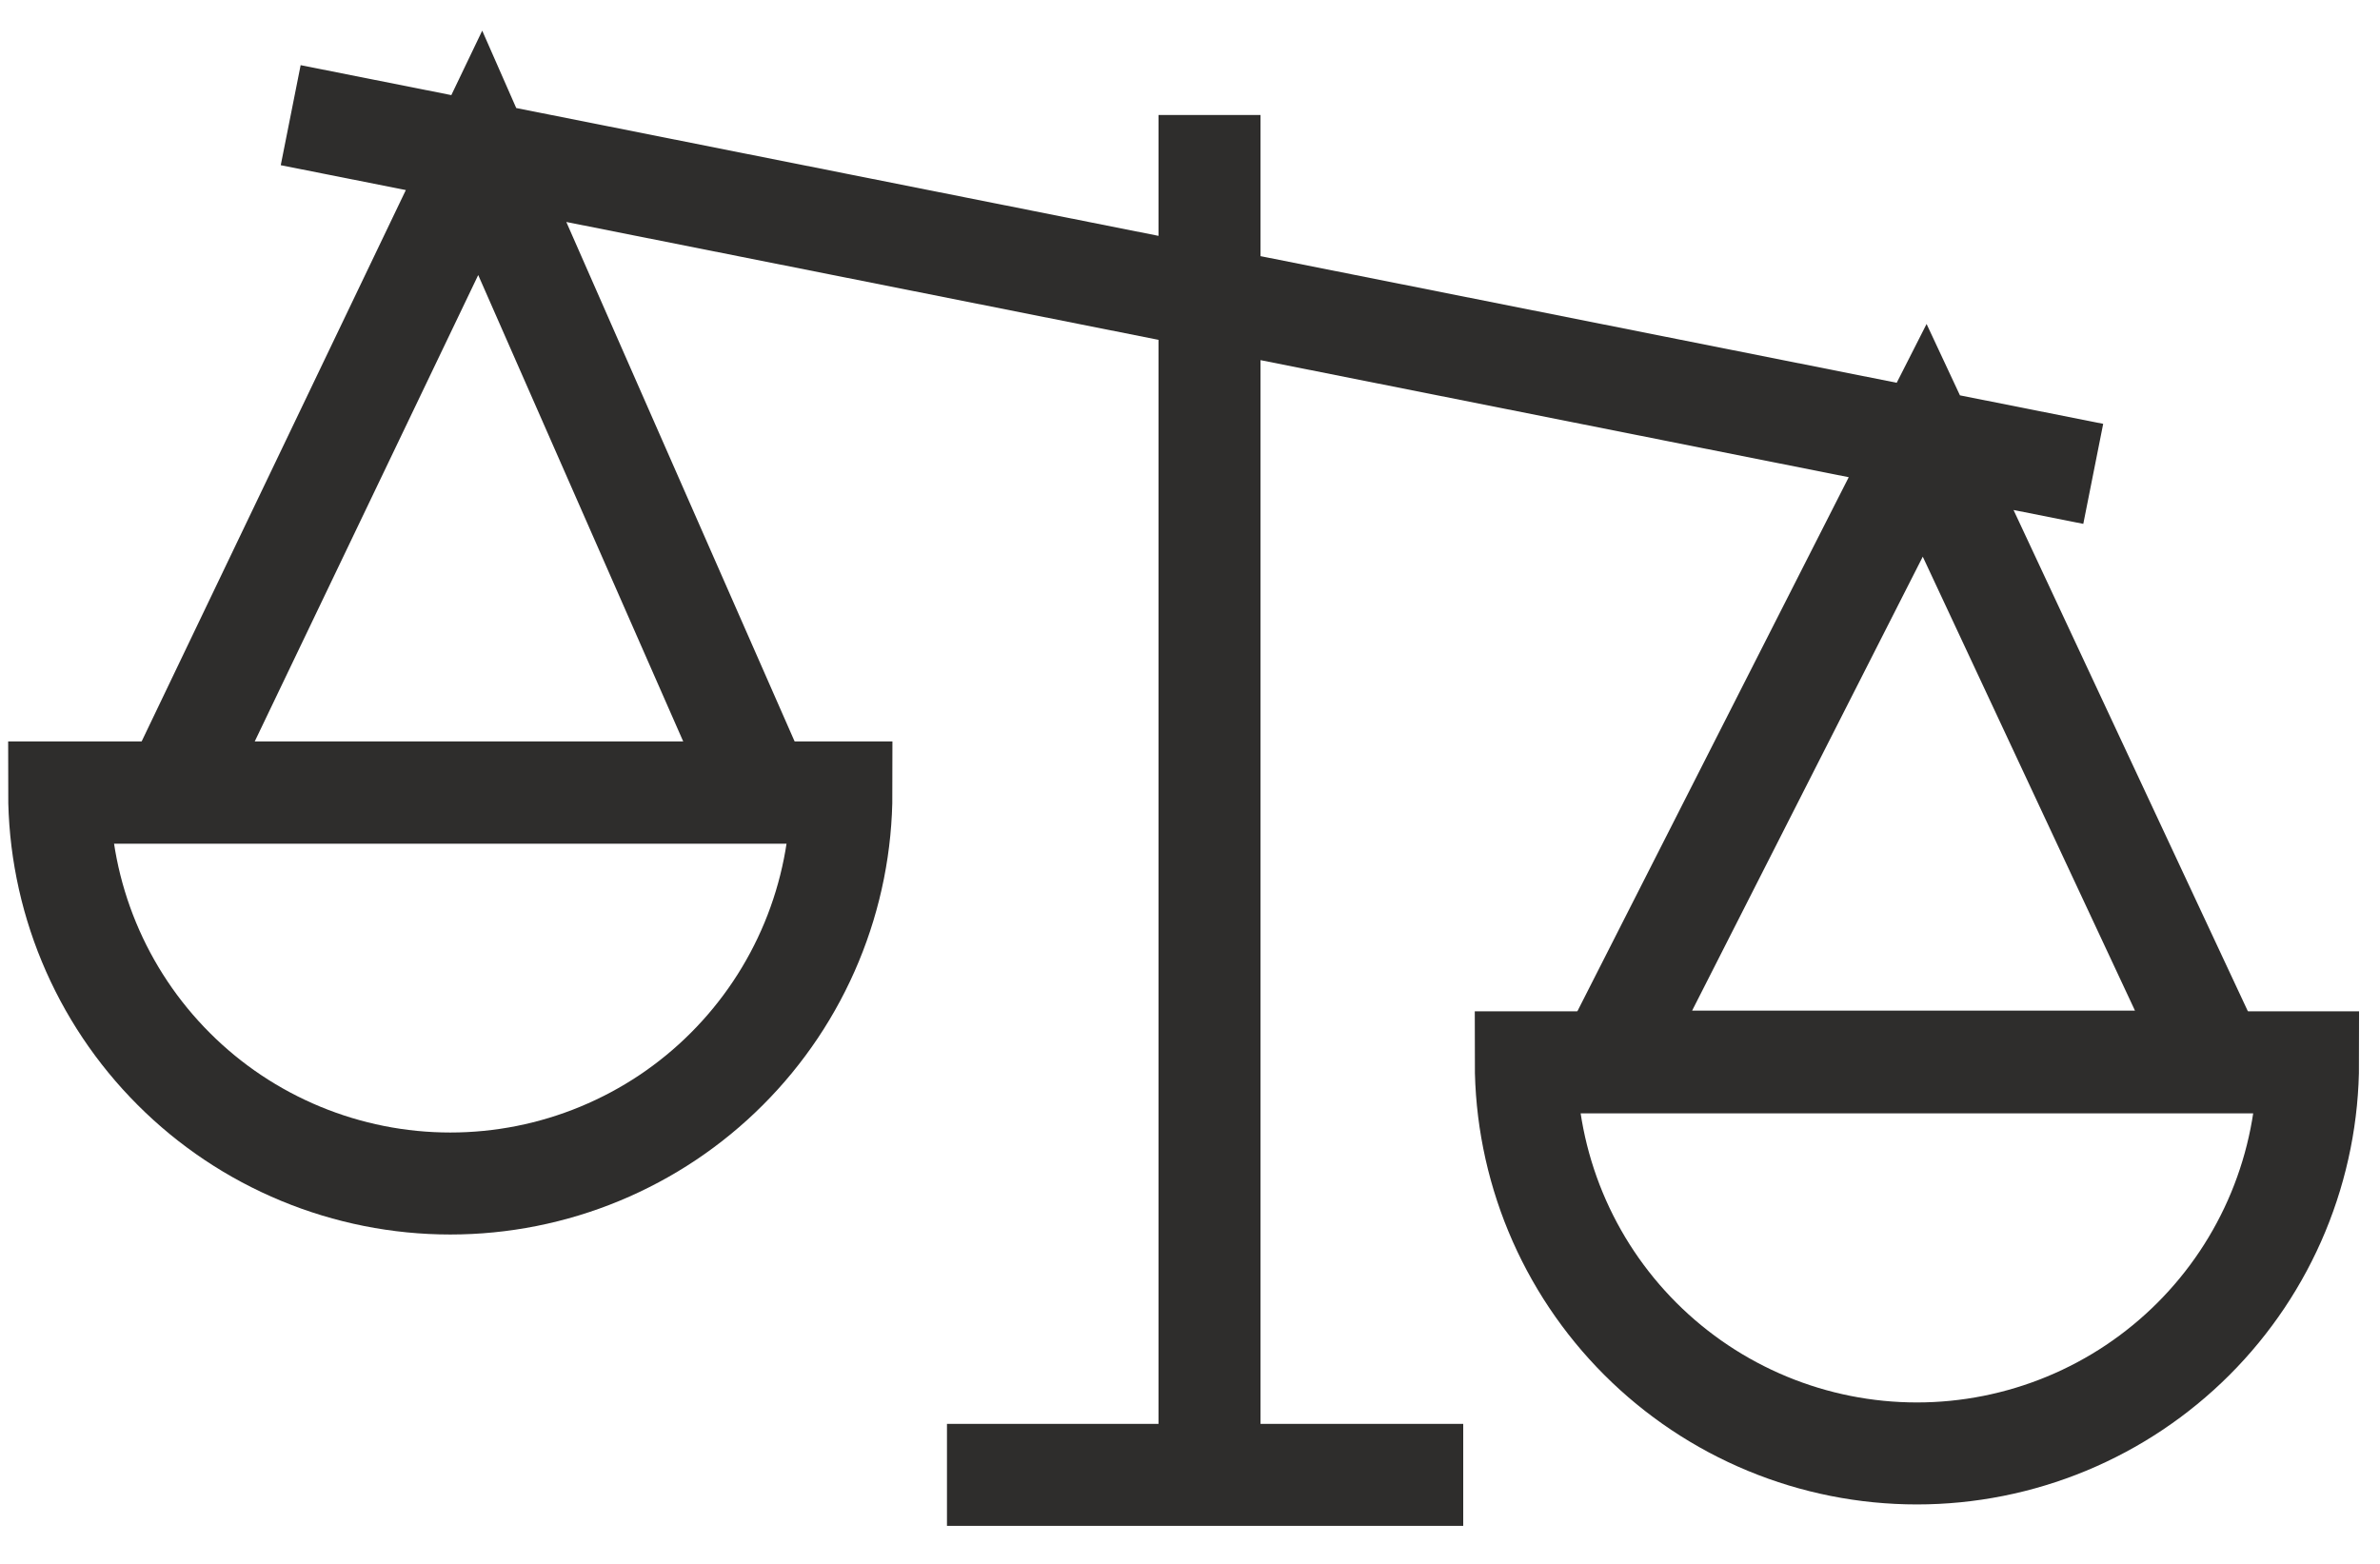 <svg width="35" height="23" viewBox="0 0 35 23" fill="none" xmlns="http://www.w3.org/2000/svg">
<path d="M4.275 1.694L7.062 2.248M30.783 6.969L28.304 6.476M17.787 1.691V21.691M21.518 21.691H13.926M28.304 6.476L23.662 15.613H32.575L28.304 6.476ZM28.304 6.476L7.062 2.248M7.062 2.248L2.553 11.659H11.198L7.062 2.248Z" stroke="#2E2D2C" stroke-width="1.5"/>
<path d="M0.87 11.654C0.87 12.409 1.019 13.158 1.308 13.855C1.597 14.553 2.021 15.187 2.555 15.721C3.089 16.256 3.723 16.679 4.421 16.968C5.119 17.257 5.867 17.406 6.622 17.406C7.378 17.406 8.126 17.257 8.823 16.968C9.521 16.679 10.155 16.256 10.689 15.721C11.223 15.187 11.647 14.553 11.936 13.855C12.225 13.158 12.374 12.409 12.374 11.654H6.622L0.87 11.654Z" stroke="#2E2D2C" stroke-width="1.5"/>
<path d="M22.438 15.624C22.438 16.379 22.587 17.127 22.876 17.825C23.165 18.523 23.589 19.157 24.123 19.691C24.657 20.225 25.291 20.649 25.989 20.938C26.686 21.227 27.434 21.376 28.19 21.376C28.945 21.376 29.693 21.227 30.391 20.938C31.089 20.649 31.723 20.225 32.257 19.691C32.791 19.157 33.215 18.523 33.504 17.825C33.793 17.127 33.942 16.379 33.942 15.624H28.19L22.438 15.624Z" stroke="#2E2D2C" stroke-width="1.5"/>
</svg>
